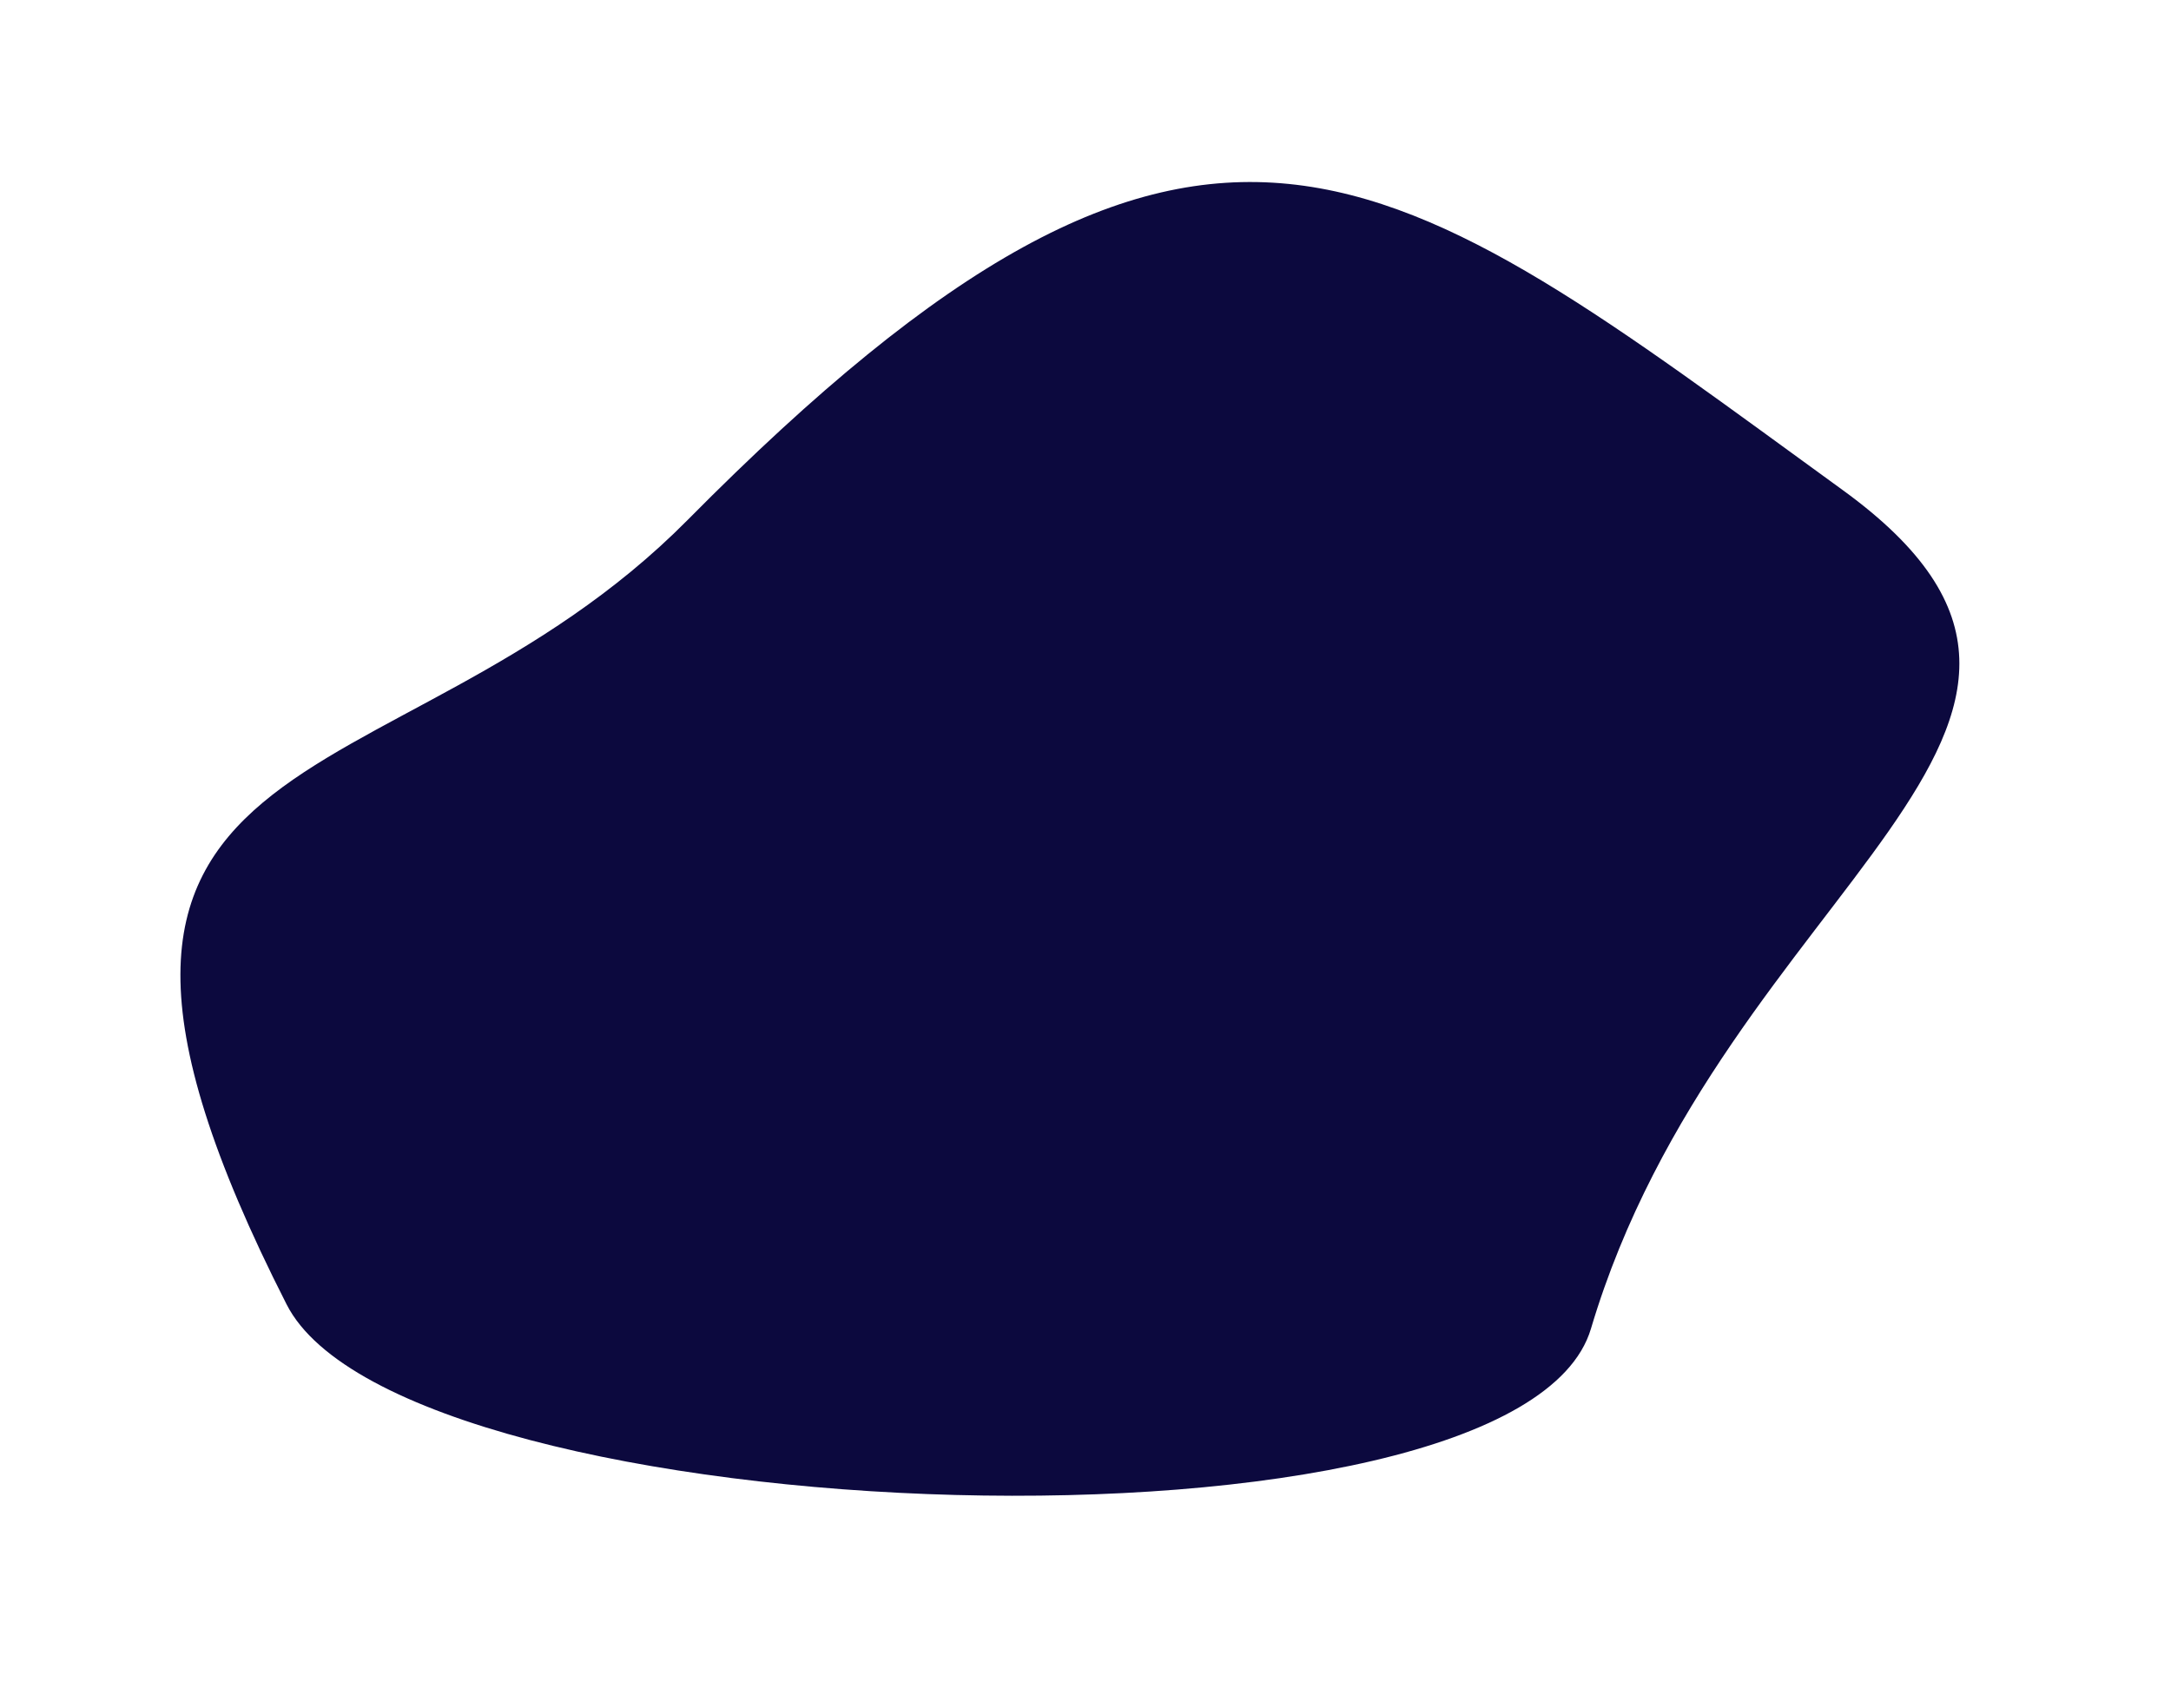 <?xml version="1.0" encoding="UTF-8"?> <svg xmlns="http://www.w3.org/2000/svg" width="722" height="568" viewBox="0 0 722 568" fill="none"> <g filter="url(#filter0_ddddii)"> <path d="M228.769 172.851C401.33 -1.5 460.836 52.681 612.83 163C721.068 241.56 573.028 294.217 529.098 441.91C504.83 523.5 134.33 510.5 95.328 433.854C-4.902 236.88 129.974 272.671 228.769 172.851Z" fill="#0C093E"></path> </g> <defs> <filter id="filter0_ddddii" x="0" y="0.537" width="721.618" height="566.945" filterUnits="userSpaceOnUse" color-interpolation-filters="sRGB"> <feFlood flood-opacity="0" result="BackgroundImageFix"></feFlood> <feColorMatrix in="SourceAlpha" type="matrix" values="0 0 0 0 0 0 0 0 0 0 0 0 0 0 0 0 0 0 127 0"></feColorMatrix> <feOffset dx="20" dy="20"></feOffset> <feGaussianBlur stdDeviation="25"></feGaussianBlur> <feColorMatrix type="matrix" values="0 0 0 0 0.02 0 0 0 0 0.016 0 0 0 0 0.098 0 0 0 0.9 0"></feColorMatrix> <feBlend mode="normal" in2="BackgroundImageFix" result="effect1_dropShadow"></feBlend> <feColorMatrix in="SourceAlpha" type="matrix" values="0 0 0 0 0 0 0 0 0 0 0 0 0 0 0 0 0 0 127 0"></feColorMatrix> <feOffset dx="-20" dy="-20"></feOffset> <feGaussianBlur stdDeviation="20"></feGaussianBlur> <feColorMatrix type="matrix" values="0 0 0 0 0.075 0 0 0 0 0.055 0 0 0 0 0.388 0 0 0 0.9 0"></feColorMatrix> <feBlend mode="normal" in2="effect1_dropShadow" result="effect2_dropShadow"></feBlend> <feColorMatrix in="SourceAlpha" type="matrix" values="0 0 0 0 0 0 0 0 0 0 0 0 0 0 0 0 0 0 127 0"></feColorMatrix> <feOffset dx="20" dy="-20"></feOffset> <feGaussianBlur stdDeviation="20"></feGaussianBlur> <feColorMatrix type="matrix" values="0 0 0 0 0.02 0 0 0 0 0.016 0 0 0 0 0.098 0 0 0 0.2 0"></feColorMatrix> <feBlend mode="normal" in2="effect2_dropShadow" result="effect3_dropShadow"></feBlend> <feColorMatrix in="SourceAlpha" type="matrix" values="0 0 0 0 0 0 0 0 0 0 0 0 0 0 0 0 0 0 127 0"></feColorMatrix> <feOffset dx="-20" dy="20"></feOffset> <feGaussianBlur stdDeviation="20"></feGaussianBlur> <feColorMatrix type="matrix" values="0 0 0 0 0.02 0 0 0 0 0.016 0 0 0 0 0.098 0 0 0 0.2 0"></feColorMatrix> <feBlend mode="normal" in2="effect3_dropShadow" result="effect4_dropShadow"></feBlend> <feBlend mode="normal" in="SourceGraphic" in2="effect4_dropShadow" result="shape"></feBlend> <feColorMatrix in="SourceAlpha" type="matrix" values="0 0 0 0 0 0 0 0 0 0 0 0 0 0 0 0 0 0 127 0" result="hardAlpha"></feColorMatrix> <feOffset dx="-1" dy="-1"></feOffset> <feGaussianBlur stdDeviation="1"></feGaussianBlur> <feComposite in2="hardAlpha" operator="arithmetic" k2="-1" k3="1"></feComposite> <feColorMatrix type="matrix" values="0 0 0 0 0.02 0 0 0 0 0.016 0 0 0 0 0.098 0 0 0 0.5 0"></feColorMatrix> <feBlend mode="normal" in2="shape" result="effect5_innerShadow"></feBlend> <feColorMatrix in="SourceAlpha" type="matrix" values="0 0 0 0 0 0 0 0 0 0 0 0 0 0 0 0 0 0 127 0" result="hardAlpha"></feColorMatrix> <feOffset dx="1" dy="1"></feOffset> <feGaussianBlur stdDeviation="1"></feGaussianBlur> <feComposite in2="hardAlpha" operator="arithmetic" k2="-1" k3="1"></feComposite> <feColorMatrix type="matrix" values="0 0 0 0 0.075 0 0 0 0 0.055 0 0 0 0 0.388 0 0 0 0.3 0"></feColorMatrix> <feBlend mode="normal" in2="effect5_innerShadow" result="effect6_innerShadow"></feBlend> </filter> </defs> </svg> 
